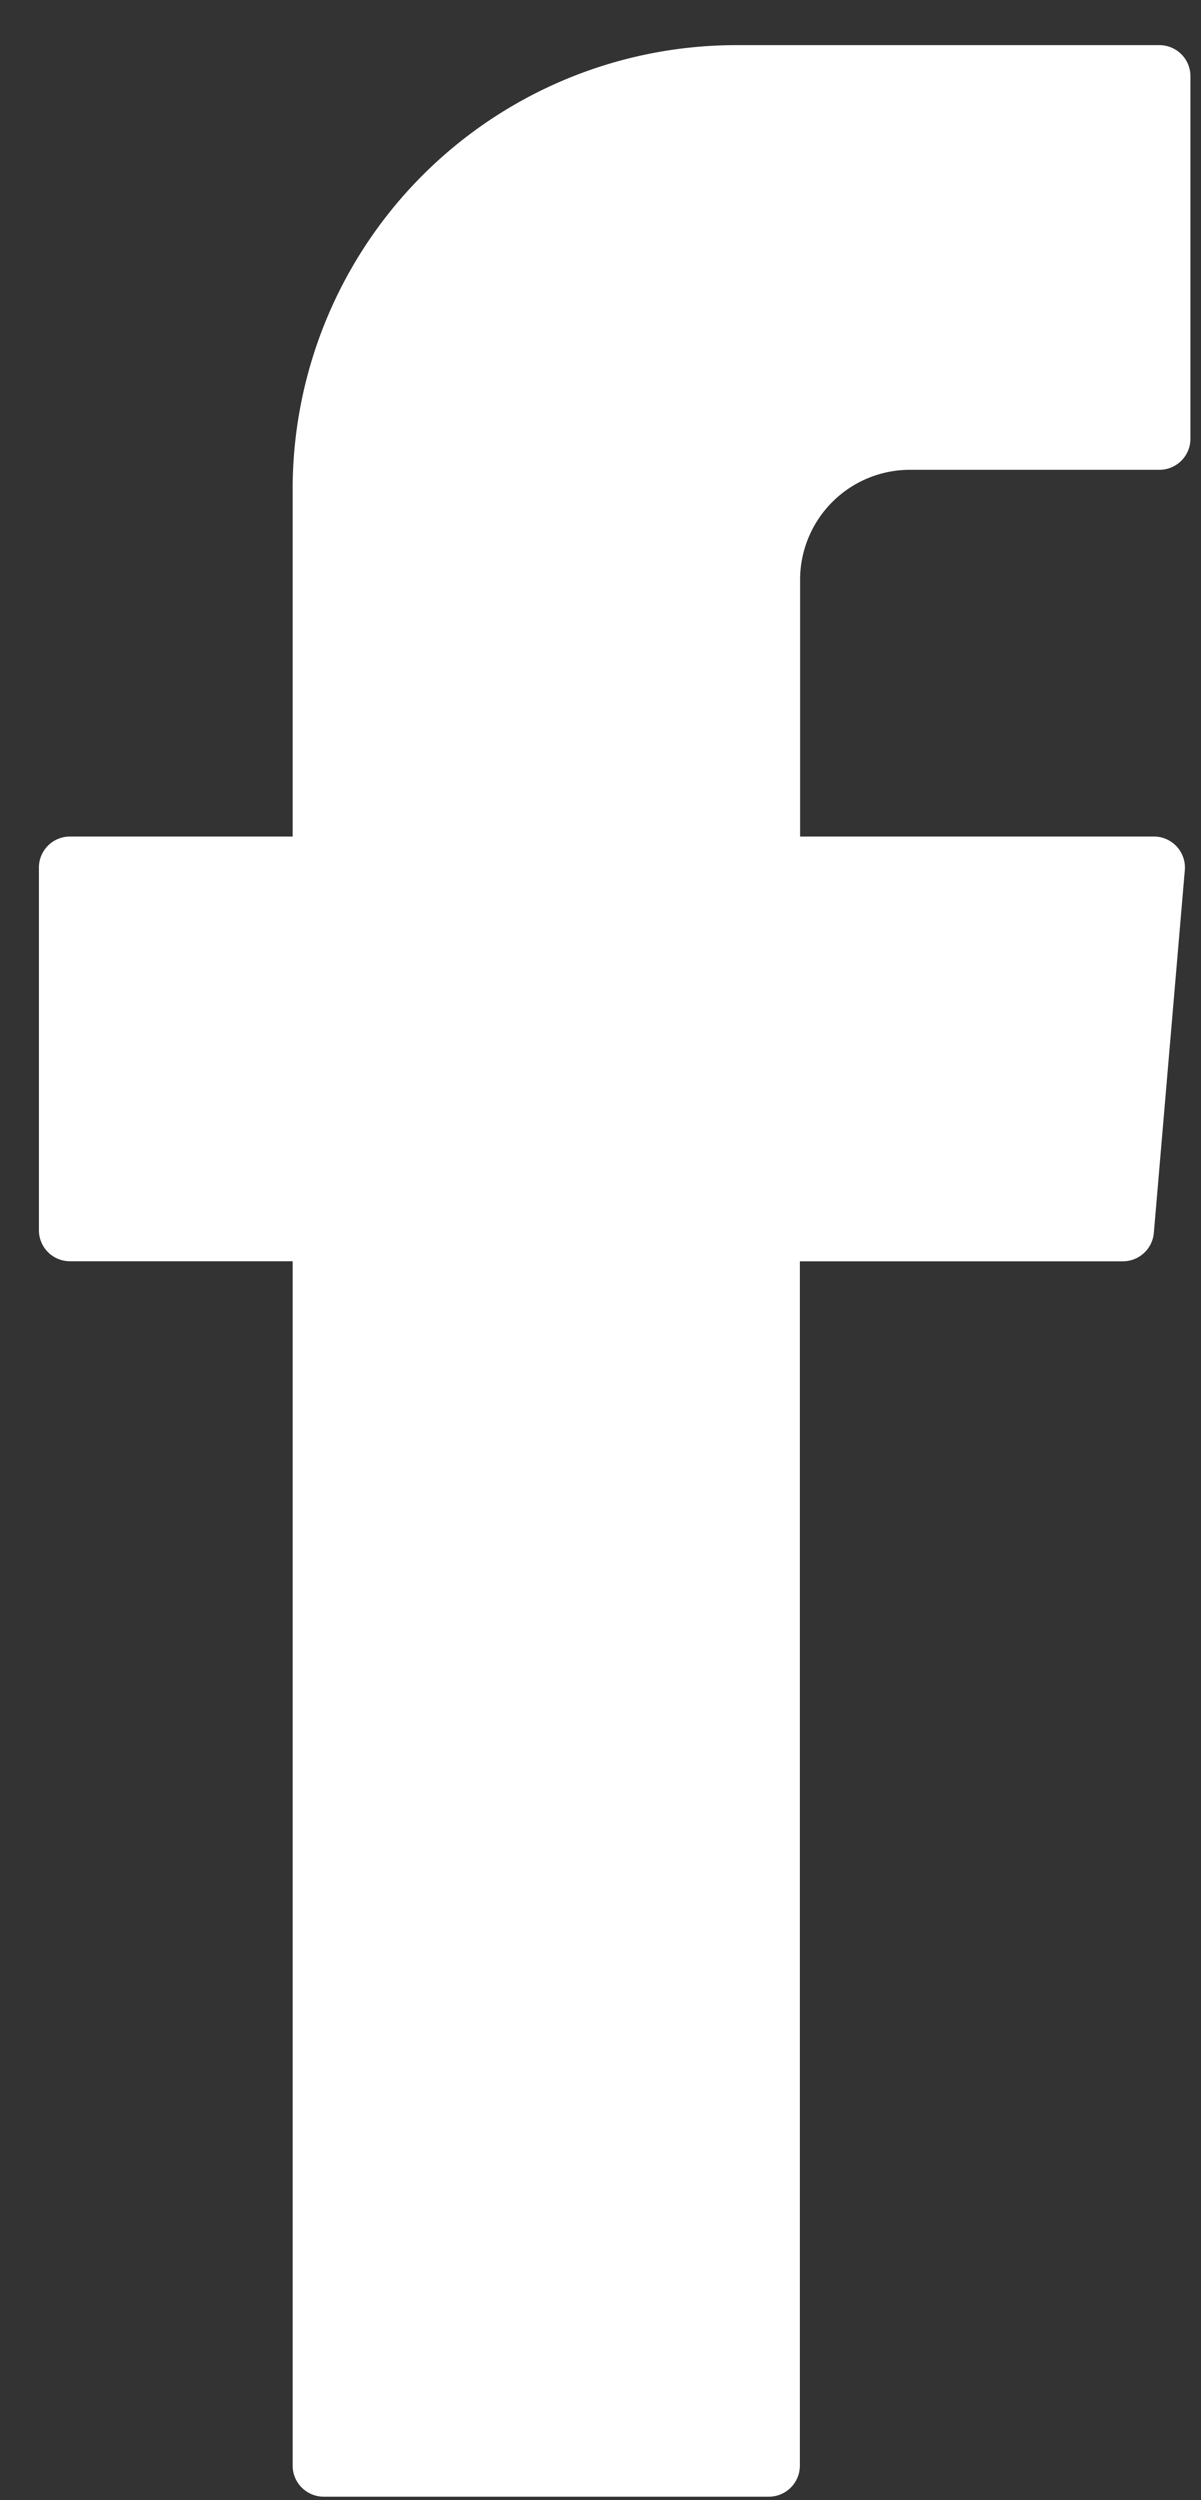 <svg xmlns="http://www.w3.org/2000/svg" width="25" height="52" viewBox="0 0 25 52">
  <rect x="0" y="0" width="25" height="52" fill="#333333" stroke="none"/>
<defs>
    <style>
      .cls-1 {
        fill: #fff;
        fill-rule: evenodd;
      }
    </style>
  </defs>
  <path id="_2" data-name="2" class="cls-1" d="M6.092,26.636V51.289a0.646,0.646,0,0,0,.65.642H16a0.646,0.646,0,0,0,.65-0.642V26.235H23.37a0.647,0.647,0,0,0,.648-0.588L24.663,18.1a0.645,0.645,0,0,0-.647-0.7H16.655V12.045a2.287,2.287,0,0,1,2.3-2.273H24.13a0.646,0.646,0,0,0,.65-0.642V1.581A0.646,0.646,0,0,0,24.13.939H15.384a9.238,9.238,0,0,0-9.292,9.184V17.4H1.46a0.646,0.646,0,0,0-.65.642v7.55a0.646,0.646,0,0,0,.65.642H6.092v0.4Z"/>
</svg>
